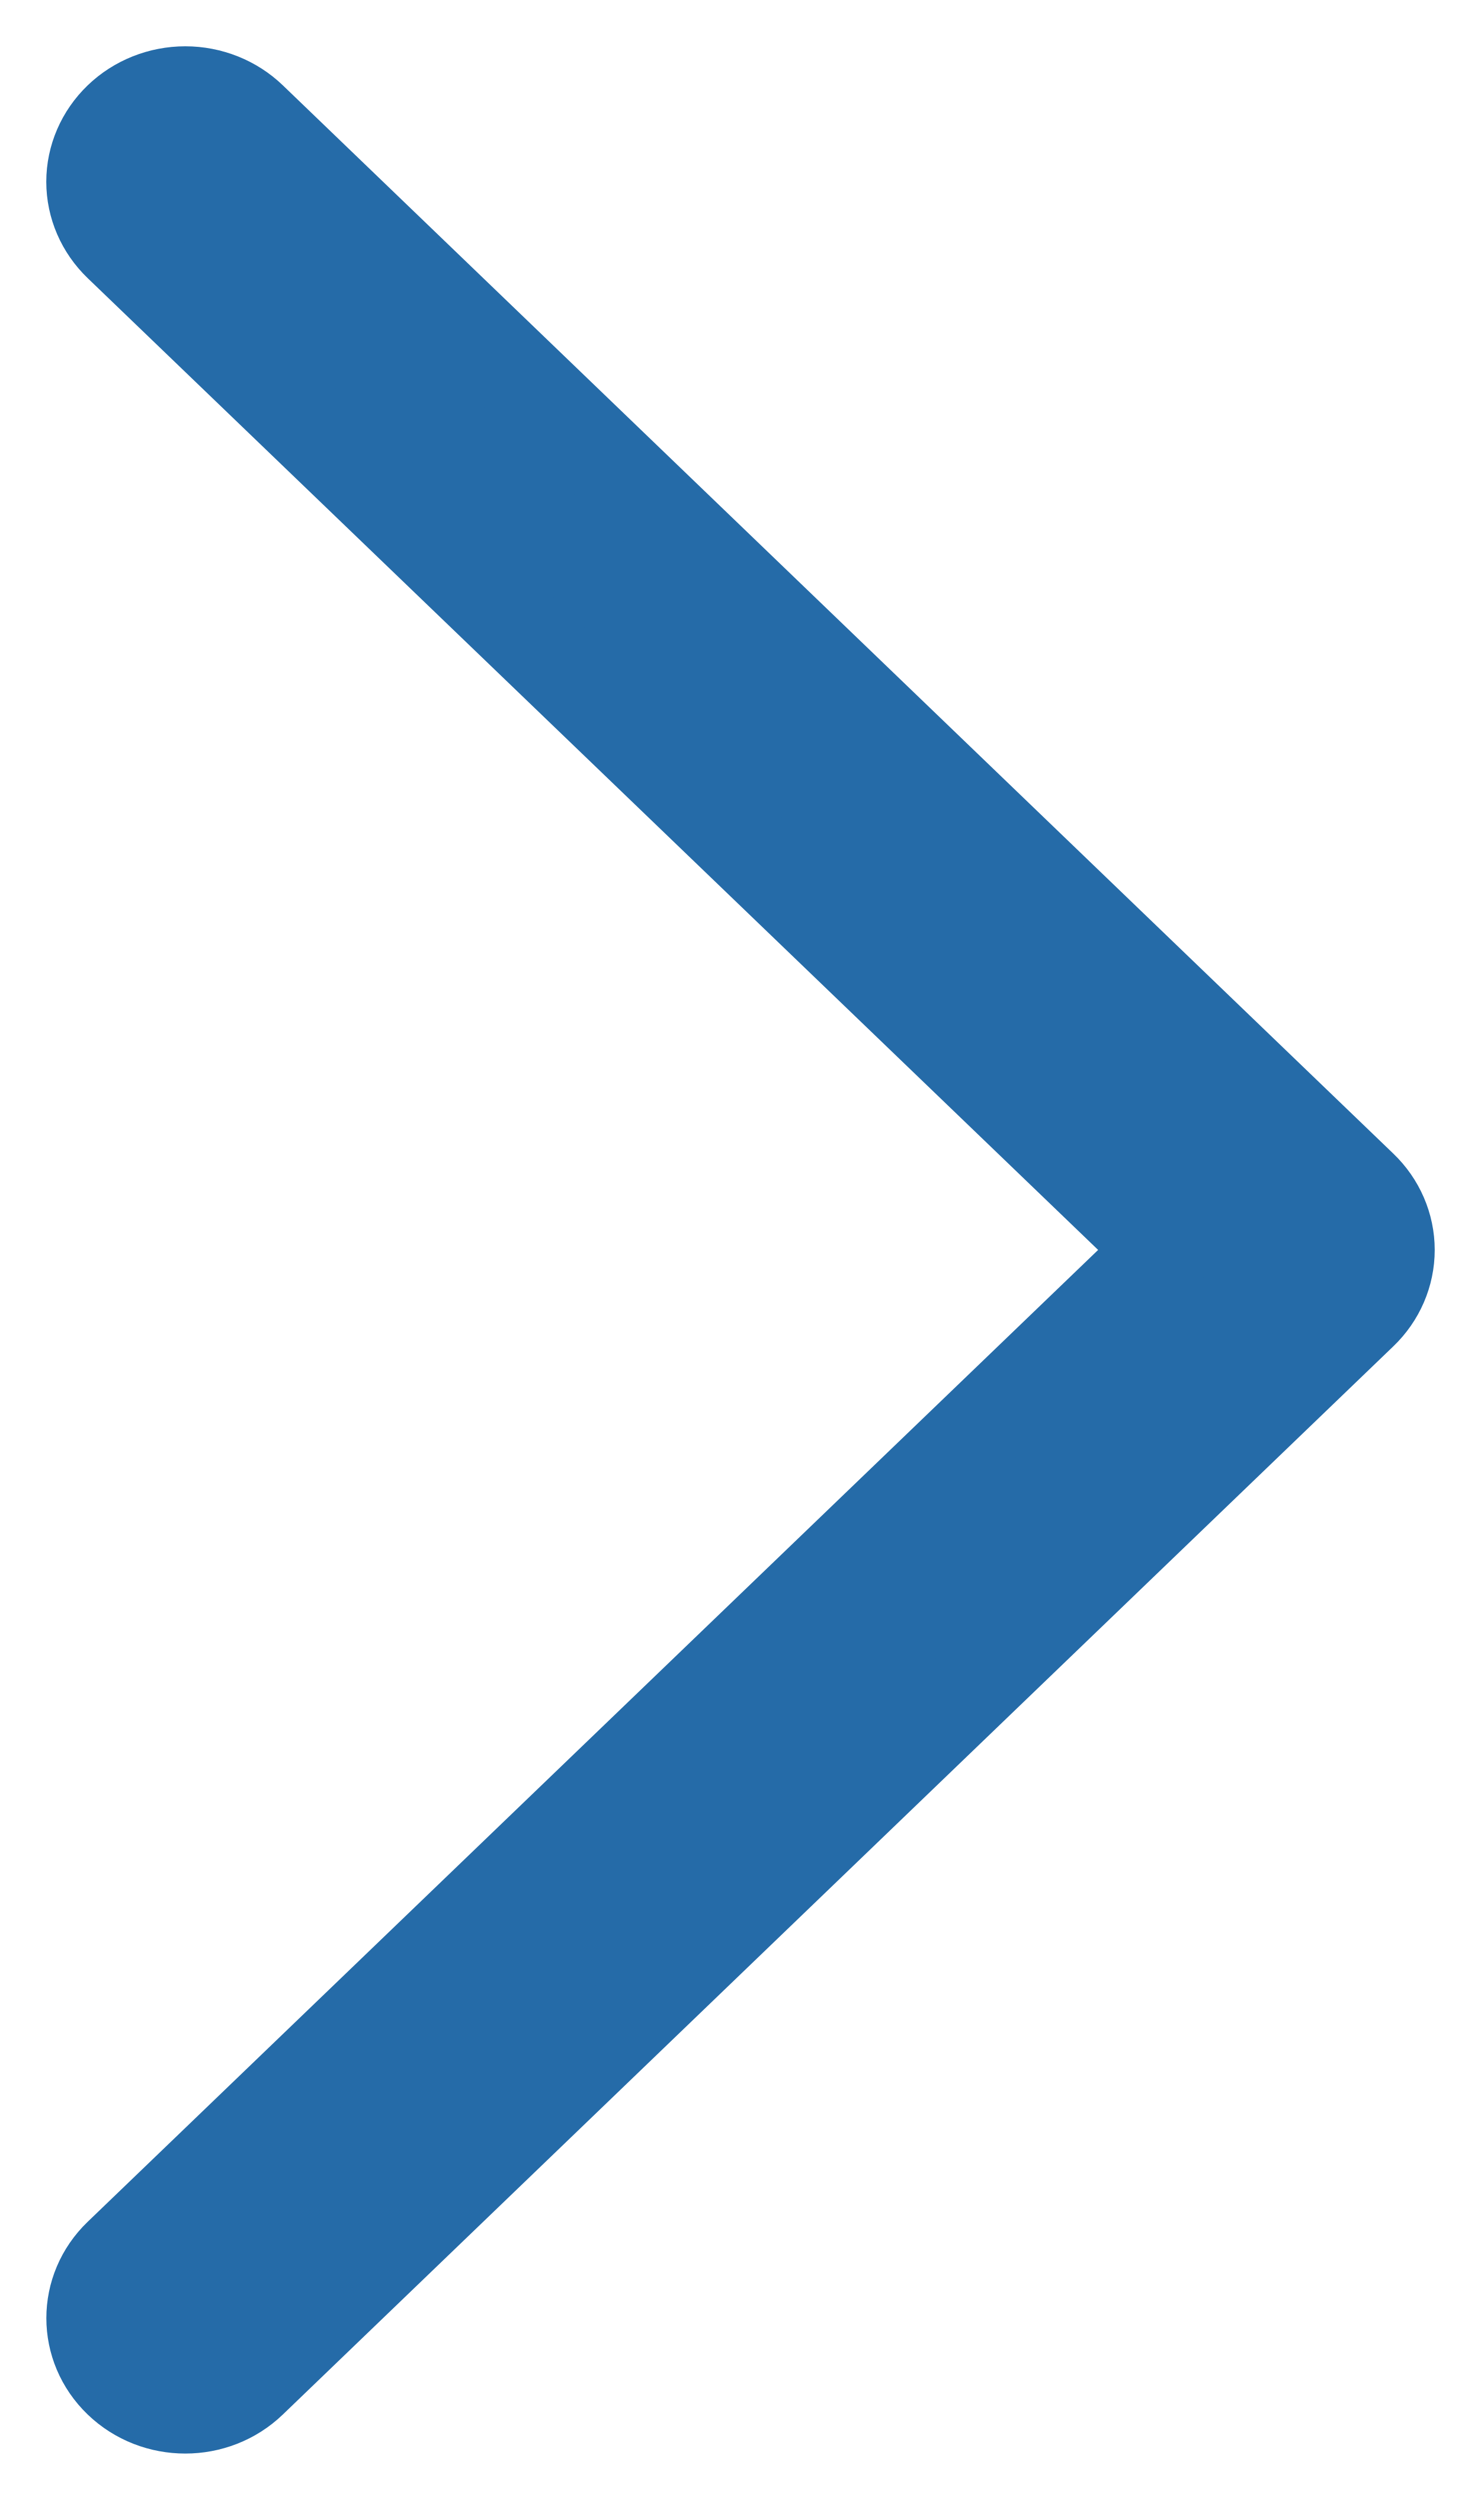 <?xml version="1.0" encoding="UTF-8"?>
<svg width="16px" height="27px" viewBox="0 0 16 27" version="1.1" xmlns="http://www.w3.org/2000/svg" xmlns:xlink="http://www.w3.org/1999/xlink">
    <title>Proceed</title>
    <g id="Cut-Assets" stroke="none" stroke-width="1" fill="none" fill-rule="evenodd">
        <g id="PDP-1" transform="translate(-1238, -3483)" fill="#256BA8" fill-rule="nonzero" stroke="#256BA8">
            <g id="Group-10" transform="translate(50, 3258)">
                <path d="M1189.294,226.282 C1189.481,226.102 1189.736,226 1190.002,226 C1190.267,226 1190.522,226.102 1190.709,226.282 L1202.706,237.82 C1202.894,238 1203,238.245 1203,238.5 C1203,238.756 1202.894,239.001 1202.706,239.181 L1190.709,250.718 C1190.318,251.094 1189.685,251.094 1189.294,250.718 C1188.903,250.342 1188.903,249.733 1189.294,249.357 L1200.585,238.5 L1189.294,227.644 C1189.106,227.463 1189,227.219 1189,226.963 C1189,226.708 1189.106,226.463 1189.294,226.282 Z" id="icon-slider-arrow-right"></path>
            </g>
        </g>
    </g>
</svg>